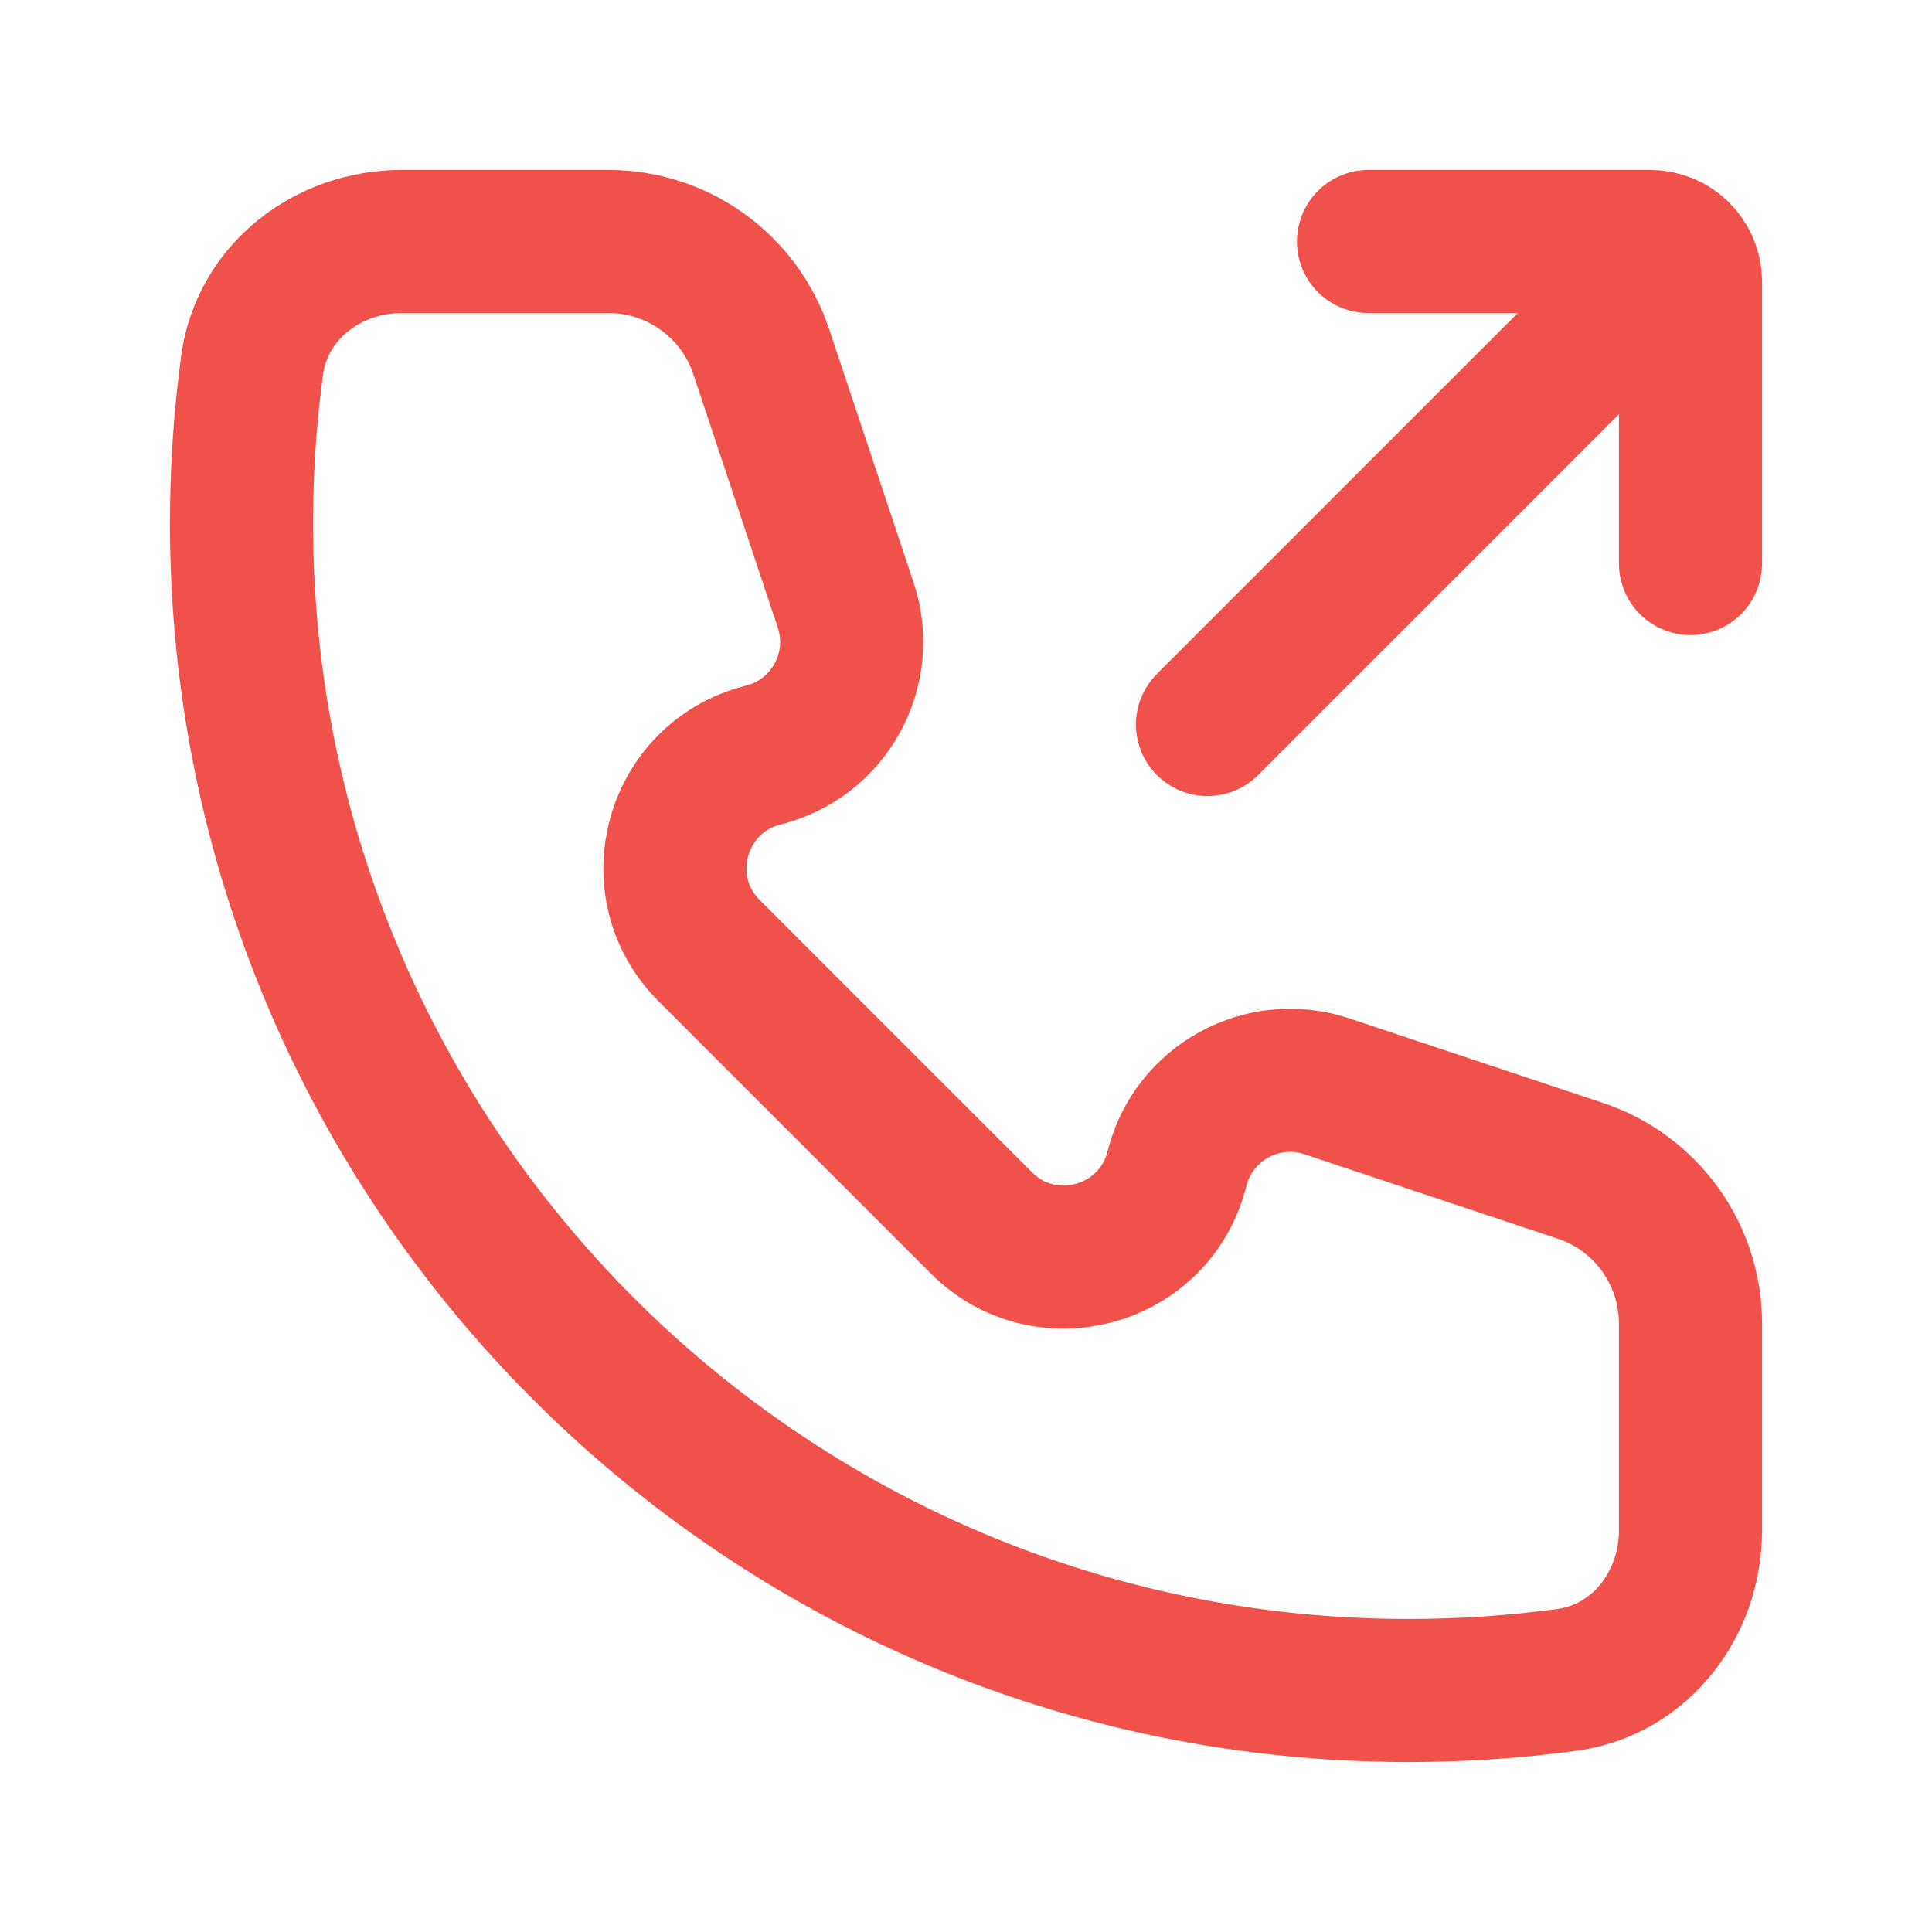 <?xml version="1.0" encoding="UTF-8"?> <svg xmlns="http://www.w3.org/2000/svg" width="135" height="135" viewBox="0 0 135 135" fill="none"> <path d="M16.875 36.562C16.875 81.608 53.392 118.125 98.438 118.125C102.184 118.125 105.871 117.872 109.483 117.384C114.608 116.69 118.125 112.102 118.125 106.931V92.483C118.125 87.641 115.026 83.342 110.433 81.811L92.723 75.908C88.22 74.407 83.392 77.057 82.241 81.662C80.705 87.807 73.052 89.927 68.573 85.448L49.552 66.427C45.073 61.948 47.193 54.295 53.338 52.759C57.943 51.608 60.593 46.78 59.092 42.277L53.189 24.567C51.658 19.974 47.359 16.875 42.516 16.875H28.069C22.898 16.875 18.31 20.392 17.617 25.517C17.128 29.129 16.875 32.816 16.875 36.562Z" stroke="#F0514A" stroke-width="10" stroke-linejoin="round"></path> <path d="M84.375 50.625L115.312 19.688" stroke="#F0514A" stroke-width="10" stroke-linecap="round" stroke-linejoin="round"></path> <path d="M118.125 39.375V19.688C118.125 18.134 116.866 16.875 115.312 16.875H95.625" stroke="#F0514A" stroke-width="10" stroke-linecap="round" stroke-linejoin="round"></path> </svg> 